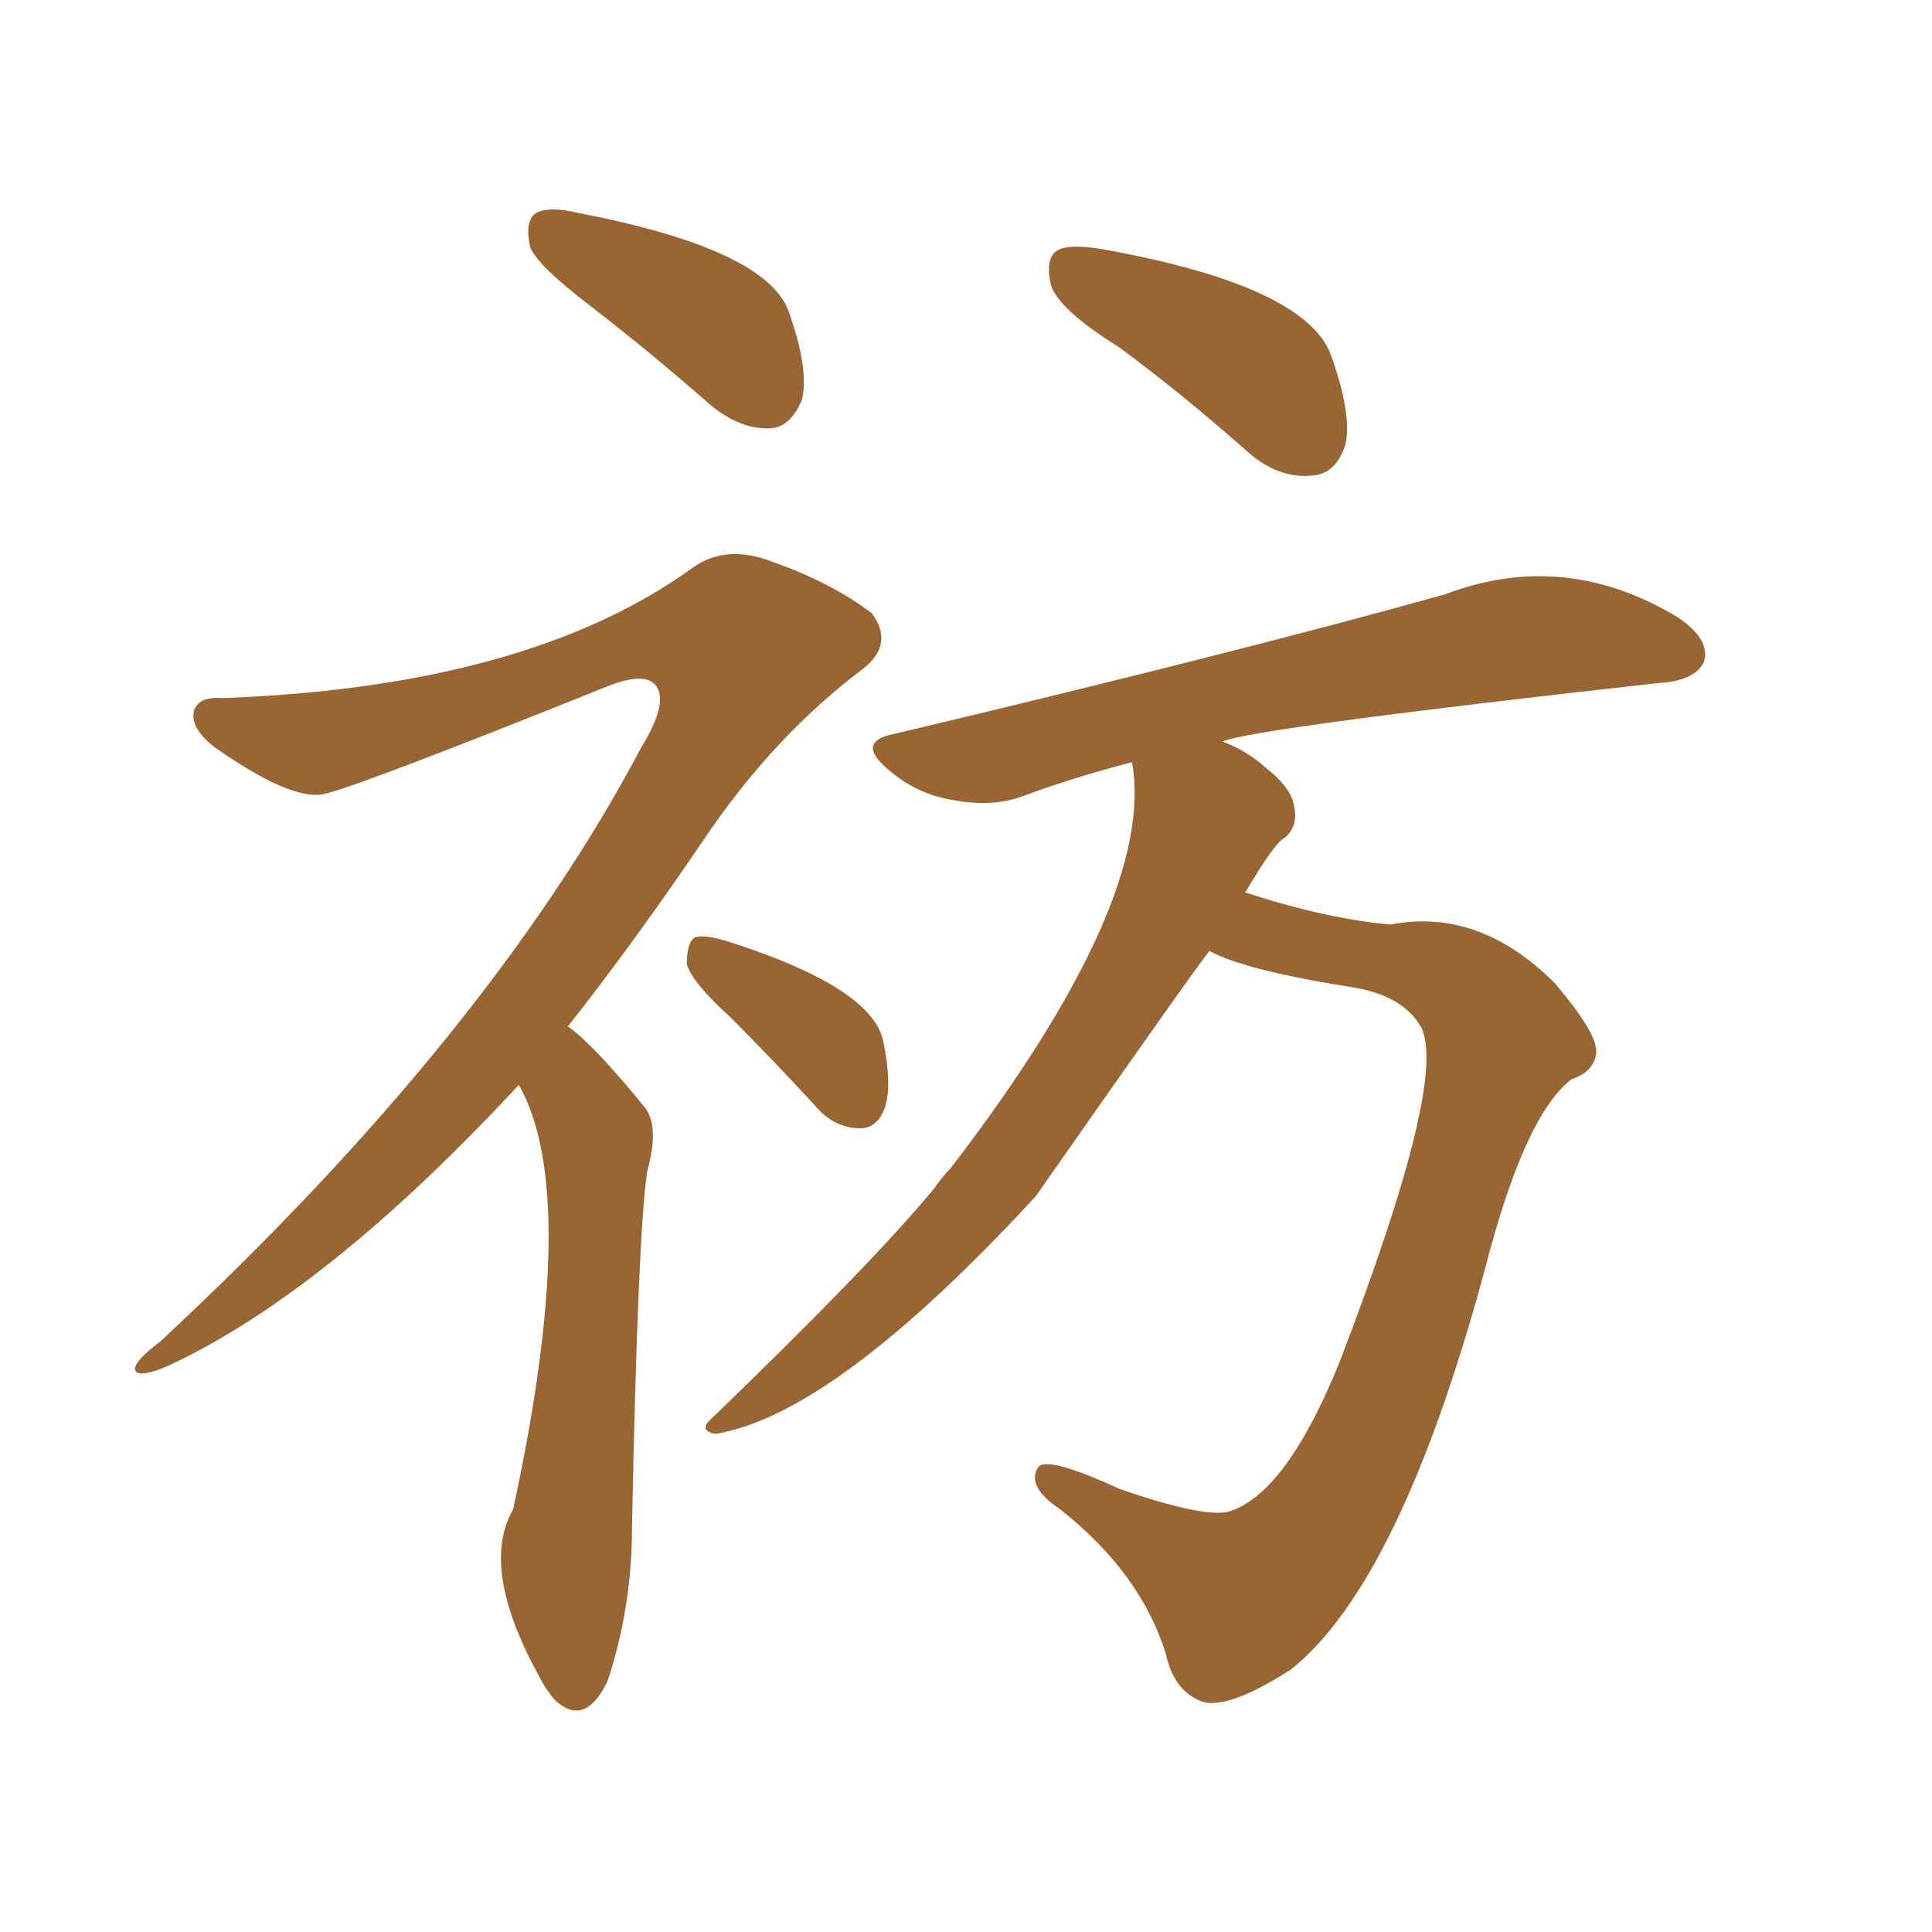 <svg xmlns="http://www.w3.org/2000/svg" xmlns:xlink="http://www.w3.org/1999/xlink" width="150" height="150"><path fill="#996633" padding="10" d="M86.87 26.95L86.87 26.95Q82.18 24.02 81.59 22.12L81.59 22.12Q81.15 20.07 82.03 19.48L82.03 19.48Q82.91 18.90 85.55 19.34L85.55 19.34Q101.07 22.12 103.27 27.39L103.27 27.39Q105.03 32.23 104.44 34.57L104.44 34.57Q103.71 36.77 101.95 36.91L101.95 36.91Q99.46 37.21 97.12 35.30L97.12 35.30Q91.85 30.62 86.87 26.95ZM93.90 73.83L93.90 73.83Q92.72 75.29 80.42 92.87L80.42 92.87Q64.75 109.86 55.52 111.33L55.52 111.33Q54.20 111.04 55.22 110.16L55.22 110.16Q67.68 98.14 72.51 92.29L72.51 92.29Q73.24 91.26 73.83 90.67L73.83 90.67Q89.79 69.87 87.89 59.18L87.89 59.18Q83.35 60.35 79.39 61.82L79.39 61.82Q77.05 62.70 73.97 62.11L73.97 62.11Q71.19 61.67 68.99 59.77L68.99 59.77Q66.36 57.57 69.43 56.98L69.43 56.98Q95.95 50.68 112.21 46.14L112.21 46.14Q121.44 42.63 130.22 47.90L130.22 47.90Q132.86 49.66 132.28 51.42L132.28 51.42Q131.54 52.88 128.76 53.03L128.76 53.03Q97.27 56.54 94.92 57.57L94.92 57.57Q96.83 58.30 98.29 59.62L98.29 59.62Q100.34 61.23 100.49 62.70L100.49 62.70Q100.78 64.16 99.76 65.04L99.76 65.04Q99.02 65.33 96.68 69.29L96.68 69.29Q102.98 71.34 107.96 71.78L107.96 71.78Q114.84 70.46 120.70 76.32L120.70 76.32Q124.07 80.27 123.93 81.74L123.93 81.74Q123.78 83.20 122.02 83.79L122.02 83.79Q118.36 86.57 115.28 98.58L115.28 98.58Q108.69 122.90 100.20 129.64L100.20 129.64Q94.92 133.01 93.02 131.98L93.02 131.98Q91.11 131.10 90.53 128.47L90.53 128.47Q88.62 122.17 82.32 117.19L82.32 117.19Q79.69 115.43 80.57 113.96L80.57 113.96Q81.15 112.94 86.87 115.58L86.87 115.58Q93.60 117.92 95.51 117.33L95.51 117.33Q99.90 115.87 104.00 105.76L104.00 105.76Q112.50 83.64 110.30 79.69L110.30 79.69Q108.84 77.20 104.74 76.61L104.74 76.61Q96.53 75.29 93.90 73.83ZM46.00 23.88L46.00 23.88Q41.75 20.65 41.16 19.19L41.16 19.19Q40.72 17.14 41.60 16.55L41.60 16.55Q42.63 15.97 44.97 16.55L44.97 16.55Q59.47 19.34 61.23 24.17L61.23 24.17Q62.84 28.71 62.26 31.05L62.26 31.05Q61.38 33.11 59.91 33.25L59.91 33.25Q57.57 33.40 55.22 31.49L55.22 31.49Q50.54 27.39 46.00 23.88ZM40.28 84.23L40.28 84.23Q25.34 100.34 13.04 106.05L13.04 106.05Q10.99 106.93 10.55 106.49L10.55 106.49Q10.11 105.91 12.45 104.15L12.45 104.15Q37.94 80.42 49.80 58.01L49.80 58.01Q51.86 54.64 50.98 53.32L50.98 53.32Q50.24 52.15 47.46 53.17L47.46 53.17Q27.39 61.23 25.05 61.67L25.05 61.67Q22.56 62.11 16.85 58.15L16.85 58.15Q14.65 56.54 15.09 55.08L15.09 55.08Q15.53 54.05 17.29 54.20L17.29 54.20Q41.02 53.32 53.76 44.09L53.76 44.09Q56.40 42.19 60.06 43.65L60.06 43.65Q64.60 45.26 67.68 47.61L67.68 47.61Q69.43 49.95 67.09 51.86L67.09 51.86Q60.06 57.13 54.64 65.19L54.64 65.19Q49.07 73.39 44.09 79.69L44.09 79.69Q46.00 81.01 49.95 85.84L49.95 85.84Q51.27 87.30 50.24 90.97L50.24 90.97Q49.51 96.09 49.07 118.51L49.07 118.51Q49.07 124.80 47.17 130.52L47.17 130.52Q45.41 134.18 43.07 131.98L43.07 131.98Q42.33 131.10 41.89 130.22L41.89 130.22Q37.21 121.73 39.84 117.19L39.84 117.19Q45.12 92.72 40.28 84.23ZM56.69 78.96L56.69 78.96L56.69 78.96Q53.76 76.32 53.32 74.85L53.32 74.85Q53.32 73.24 53.91 72.80L53.91 72.80Q54.64 72.51 56.54 73.10L56.54 73.10Q67.53 76.61 68.55 80.71L68.55 80.71Q69.29 84.23 68.70 85.99L68.70 85.99Q68.12 87.60 66.80 87.60L66.80 87.60Q64.75 87.60 63.28 85.84L63.28 85.84Q59.91 82.18 56.69 78.96Z"/></svg>